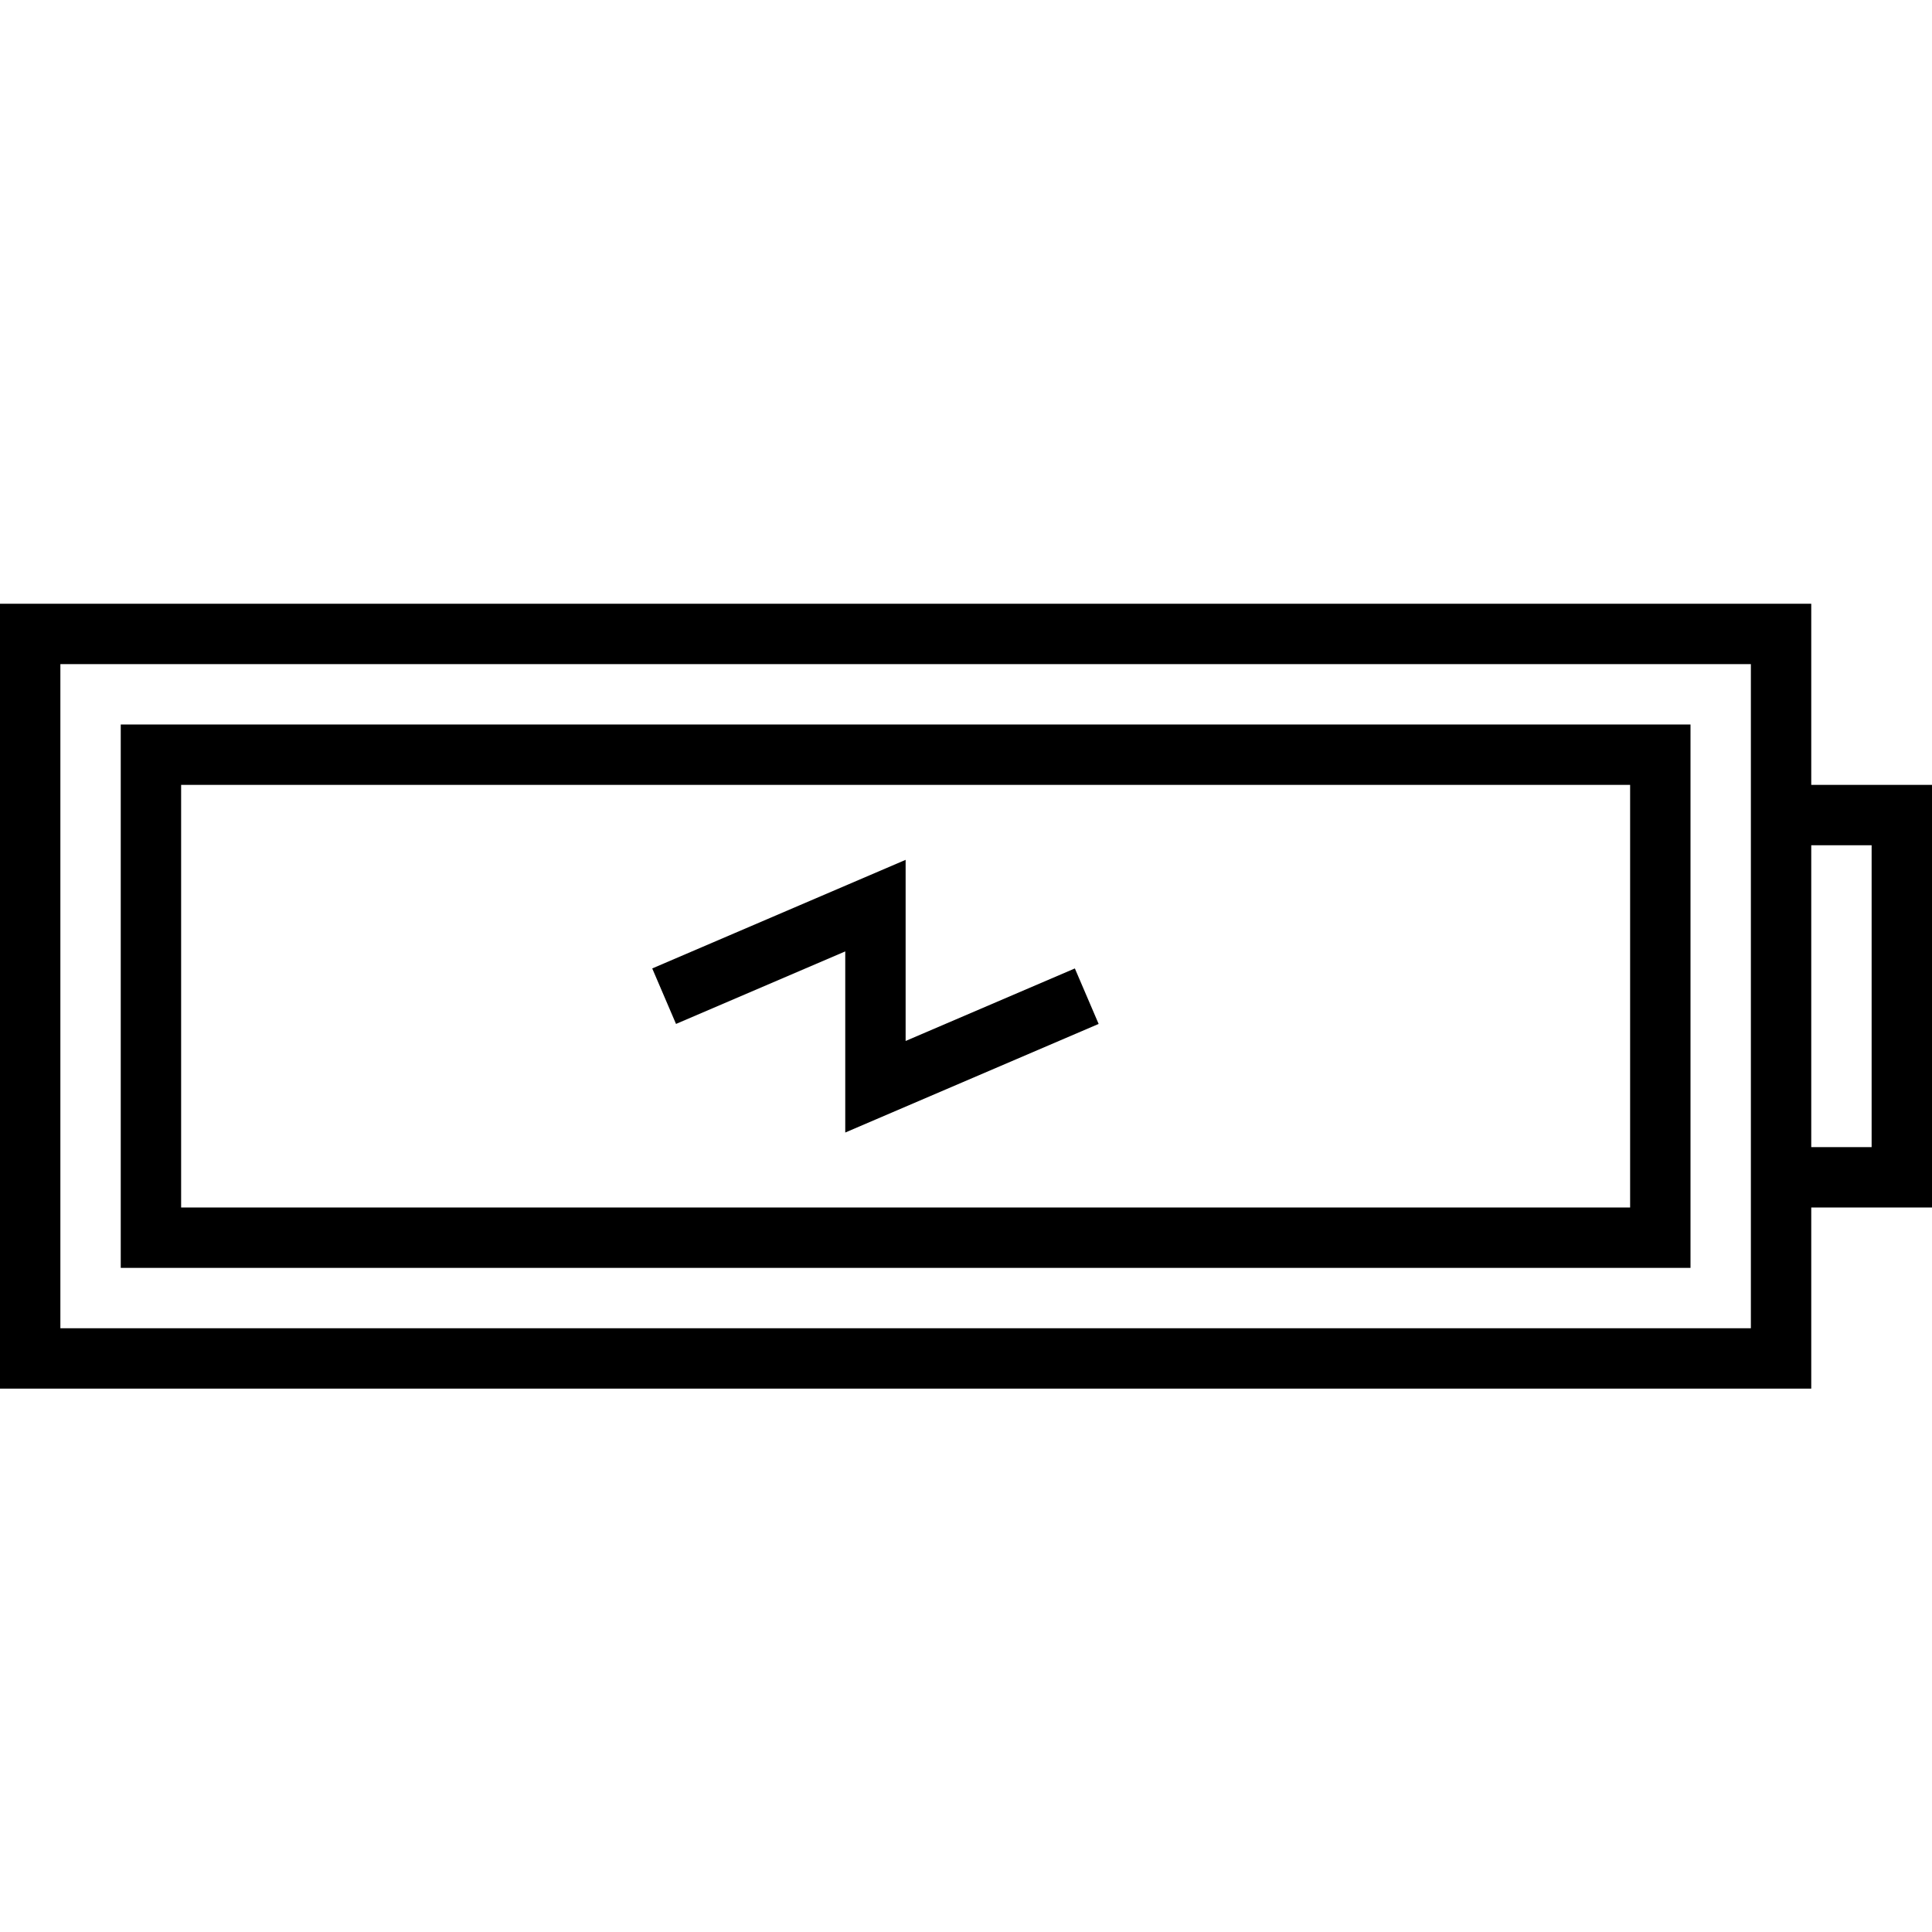 <?xml version="1.0" encoding="UTF-8"?> <svg xmlns="http://www.w3.org/2000/svg" width="64" height="64" viewBox="0 0 64 64"><g fill="none" stroke="#000" stroke-width="2" stroke-miterlimit="10"><path d="M1 21h58v24H1zM59 27h4v12h-4"></path><path d="M5 25h50v16H5z"></path></g><path fill="none" stroke="#000" stroke-width="2" stroke-miterlimit="10" d="M22 33l7-3v6l7-3"></path></svg> 